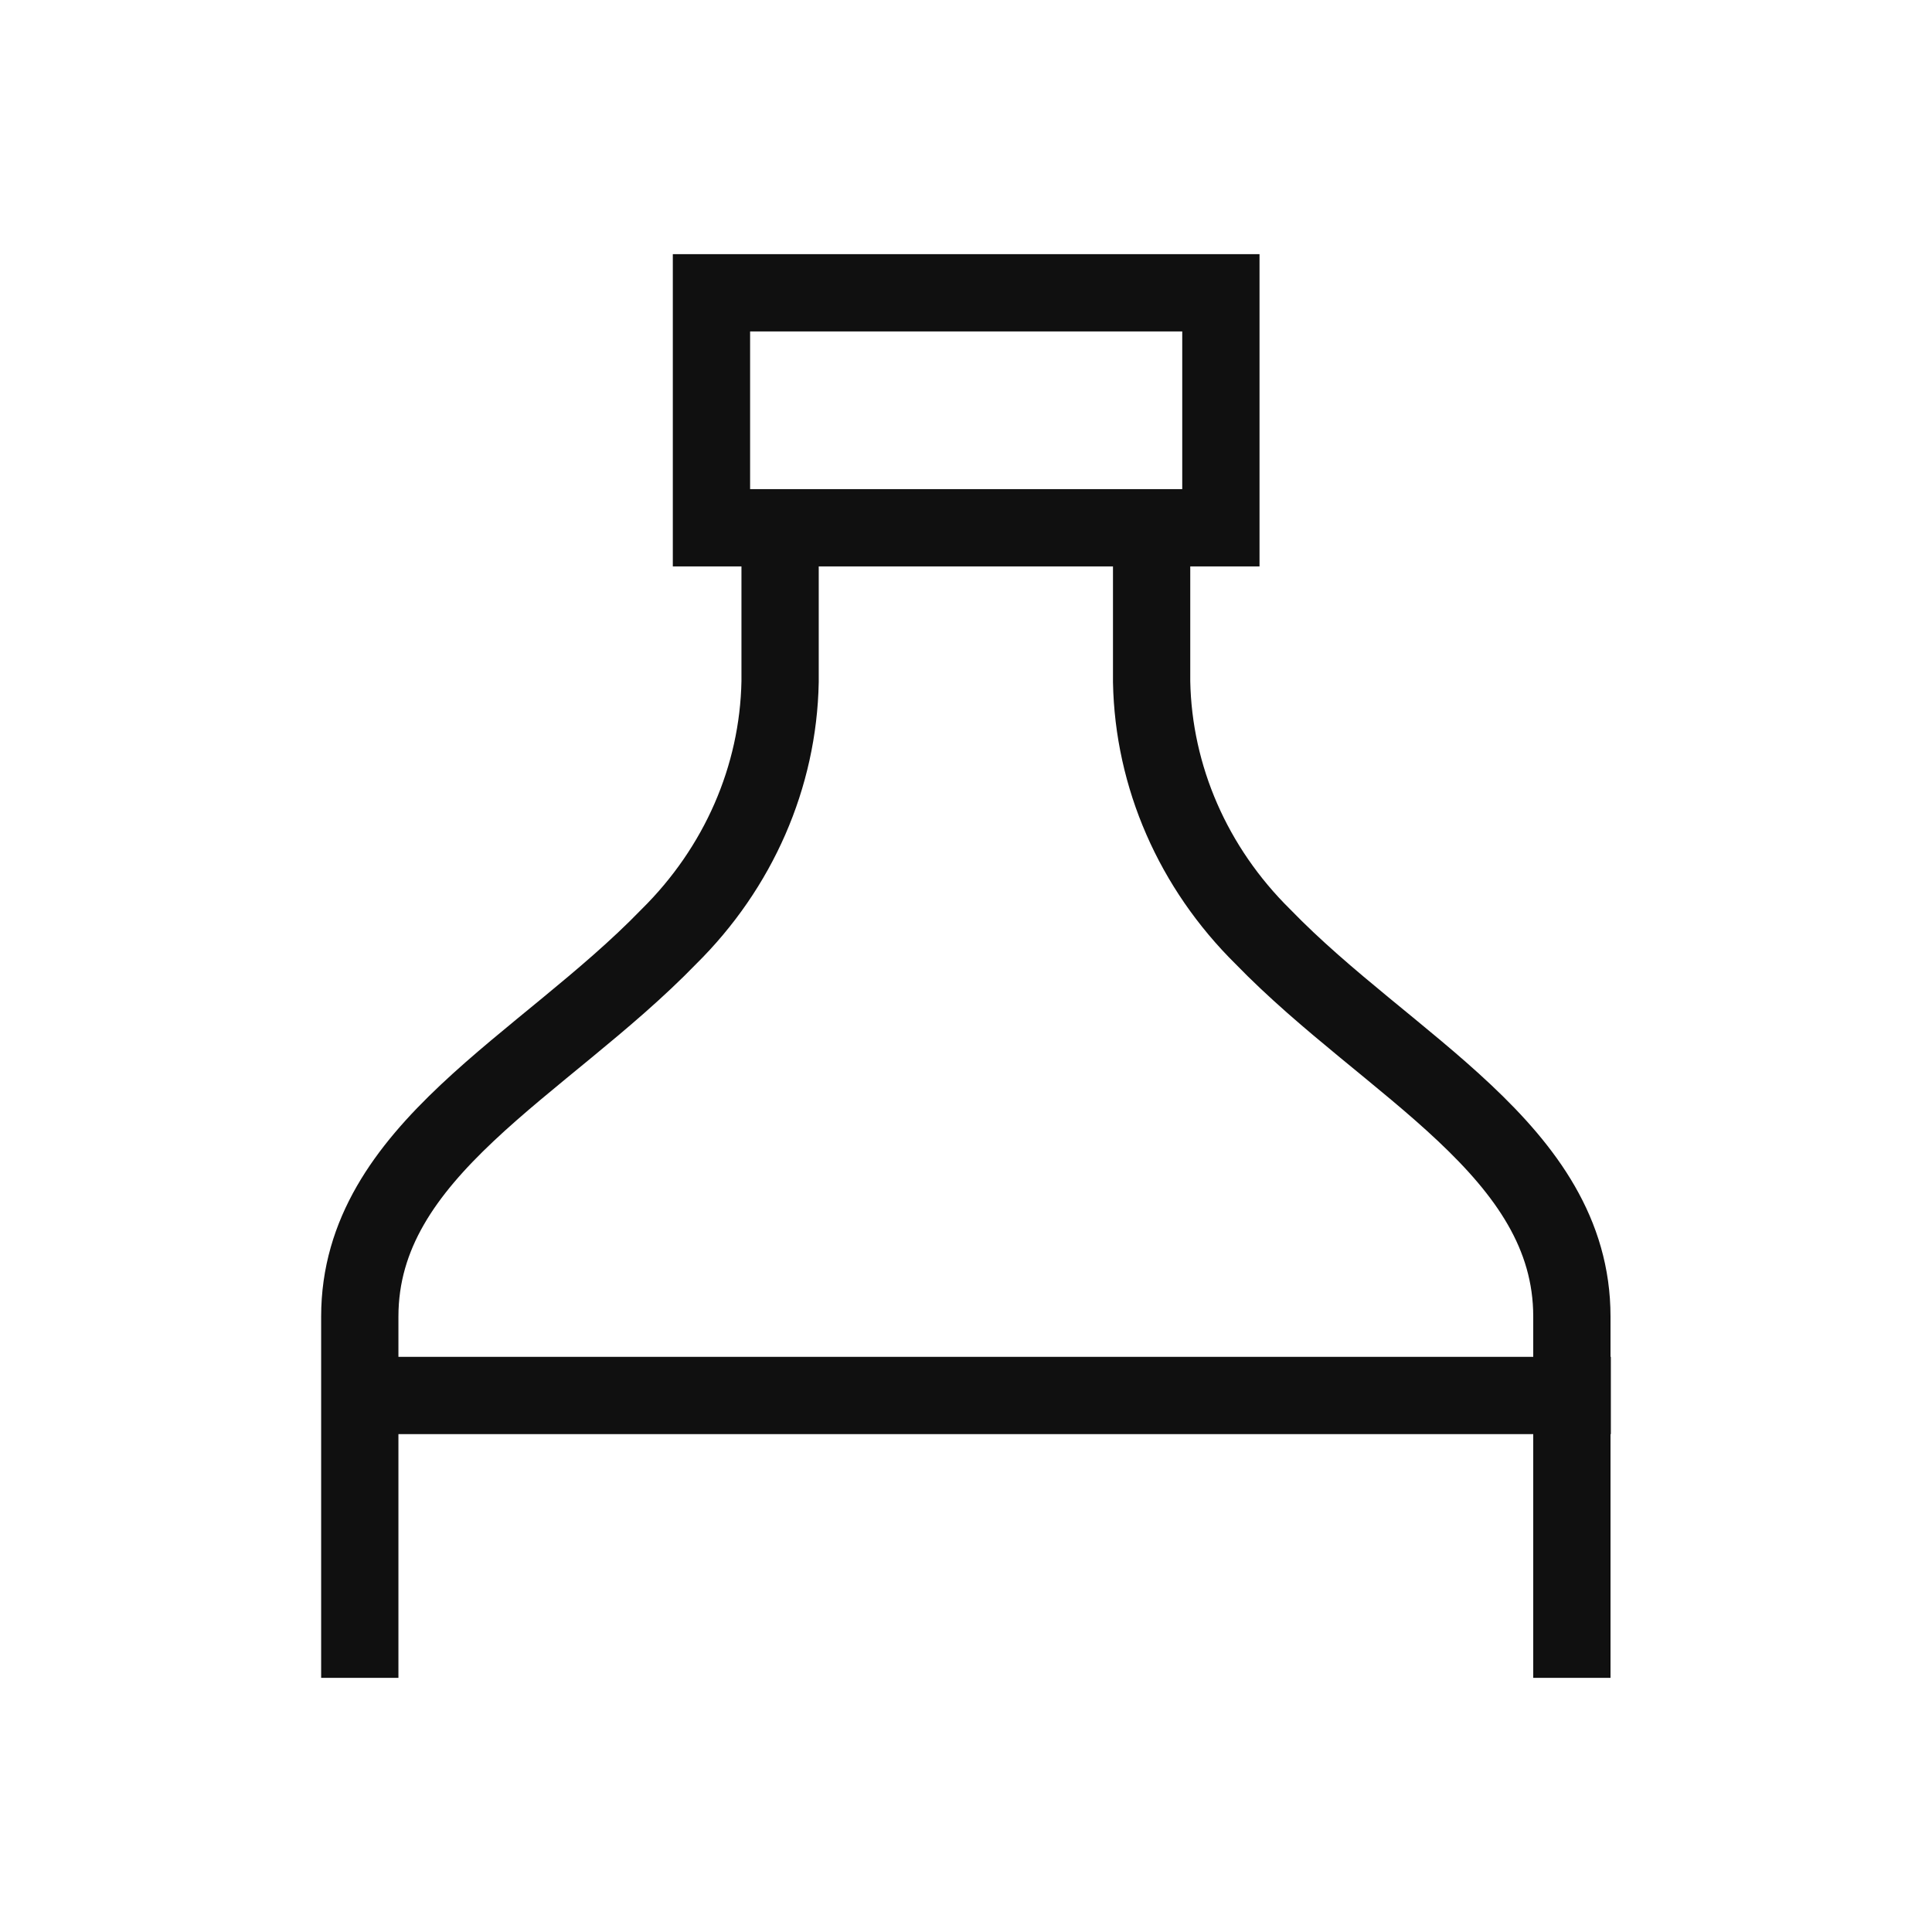 <svg xmlns="http://www.w3.org/2000/svg" fill="none" viewBox="0 0 40 40" height="40" width="40">
<path stroke-linecap="square" stroke-miterlimit="10" stroke-width="1.6" stroke="#101010" d="M25.277 6.062H14.73V10.927H25.277V6.062Z"></path>
<path stroke-linecap="square" stroke-miterlimit="10" stroke-width="1.6" stroke="#101010" d="M16.151 11.16V14.116C16.113 16.085 15.29 17.968 13.847 19.393C11.242 22.081 7.449 23.818 7.449 27.258V33.938"></path>
<path stroke-linecap="square" stroke-miterlimit="10" stroke-width="1.6" stroke="#101010" d="M23.843 11.16V14.116C23.881 16.085 24.703 17.968 26.147 19.393C28.752 22.081 32.544 23.818 32.544 27.258V33.938"></path>
<path stroke-linecap="square" stroke-miterlimit="10" stroke-width="1.6" stroke="#101010" d="M7.456 28.892H32.551"></path>
</svg>
